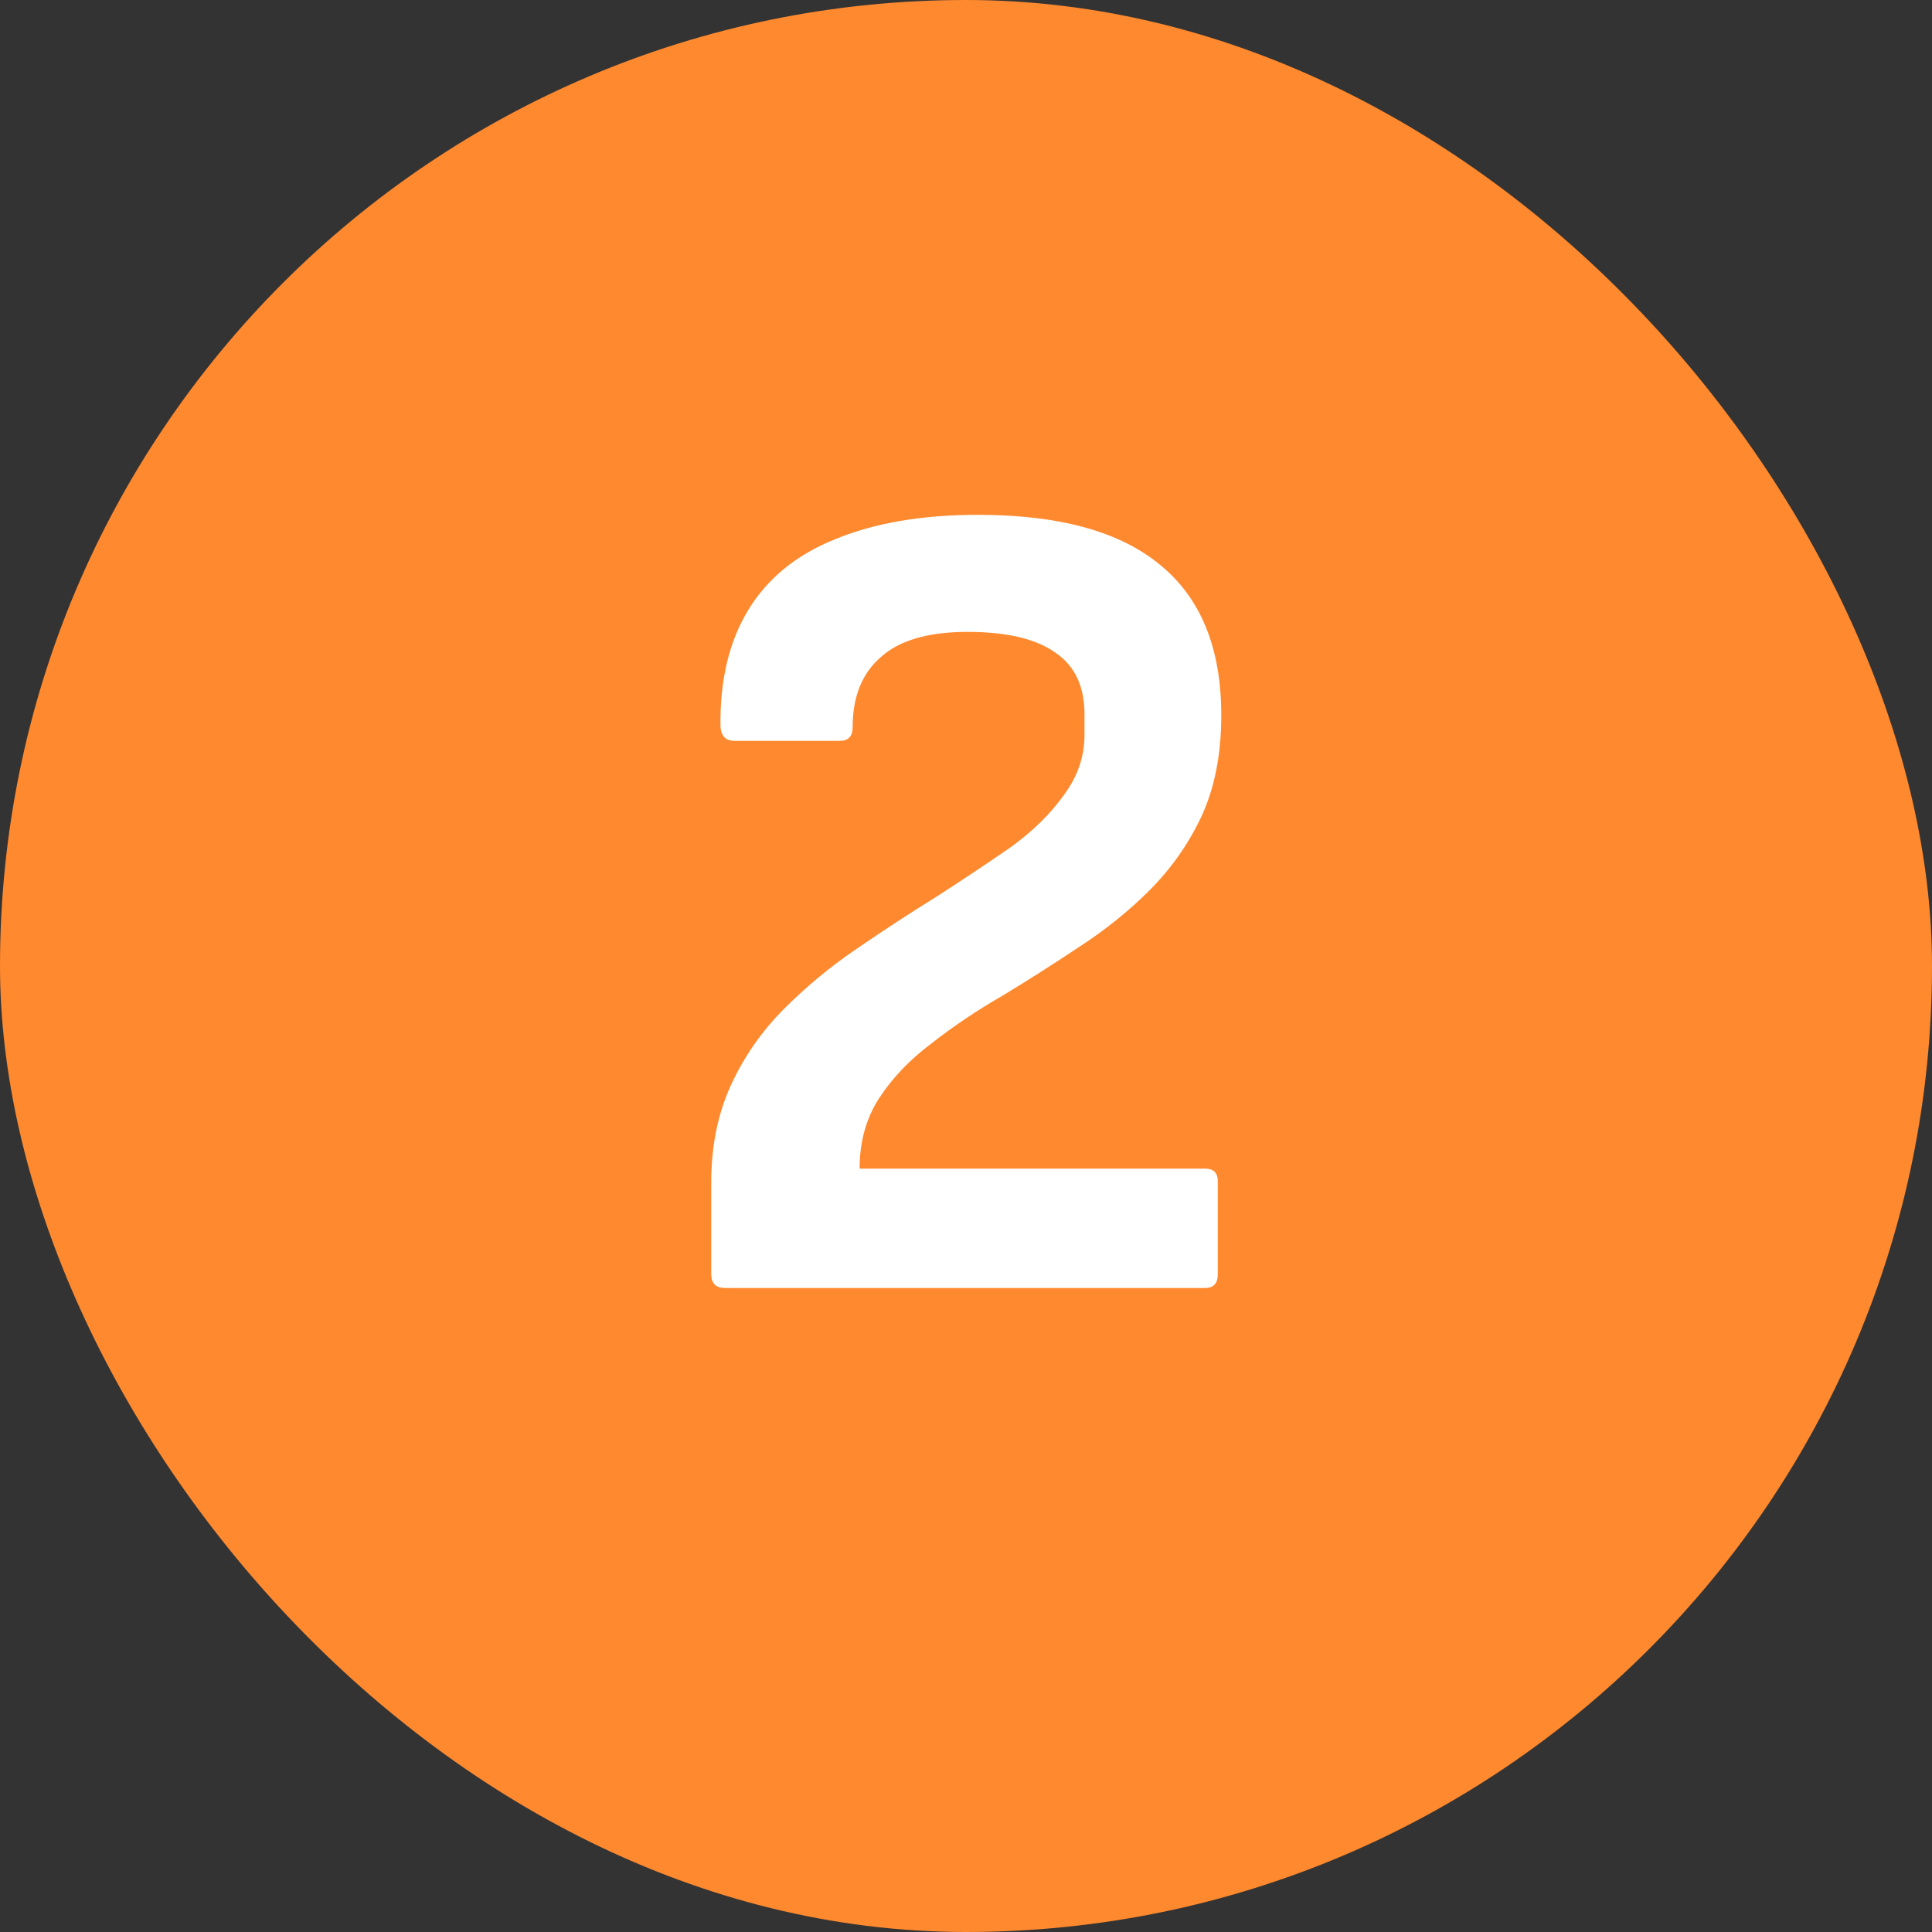 <?xml version="1.0" encoding="UTF-8"?> <svg xmlns="http://www.w3.org/2000/svg" width="30" height="30" viewBox="0 0 30 30" fill="none"><rect x="0" y="0" width="30" height="30" fill="#333333" stroke="none"/><rect width="30" height="30" rx="15" fill="#FF892E"></rect><path d="M11.26 20C11.116 20 11.044 19.928 11.044 19.784V18.362C11.044 17.798 11.146 17.294 11.35 16.85C11.554 16.406 11.83 16.01 12.178 15.662C12.526 15.314 12.904 15.002 13.312 14.726C13.732 14.438 14.146 14.168 14.554 13.916C14.962 13.652 15.34 13.4 15.688 13.16C16.036 12.908 16.312 12.638 16.516 12.35C16.732 12.062 16.84 11.75 16.84 11.414V11.09C16.84 10.658 16.69 10.34 16.39 10.136C16.09 9.92 15.634 9.812 15.022 9.812C14.41 9.812 13.96 9.944 13.672 10.208C13.384 10.46 13.24 10.82 13.24 11.288C13.24 11.432 13.174 11.504 13.042 11.504H11.404C11.272 11.504 11.2 11.432 11.188 11.288C11.176 10.568 11.32 9.962 11.62 9.47C11.92 8.978 12.37 8.612 12.97 8.372C13.582 8.12 14.32 7.994 15.184 7.994C16.444 7.994 17.386 8.252 18.01 8.768C18.646 9.284 18.964 10.064 18.964 11.108C18.964 11.708 18.862 12.23 18.658 12.674C18.454 13.106 18.184 13.49 17.848 13.826C17.524 14.15 17.158 14.444 16.75 14.708C16.354 14.972 15.958 15.224 15.562 15.464C15.166 15.692 14.8 15.938 14.464 16.202C14.128 16.454 13.858 16.736 13.654 17.048C13.45 17.36 13.348 17.726 13.348 18.146H18.712C18.844 18.146 18.91 18.212 18.91 18.344V19.784C18.91 19.928 18.844 20 18.712 20H11.26Z" fill="white"></path></svg> 